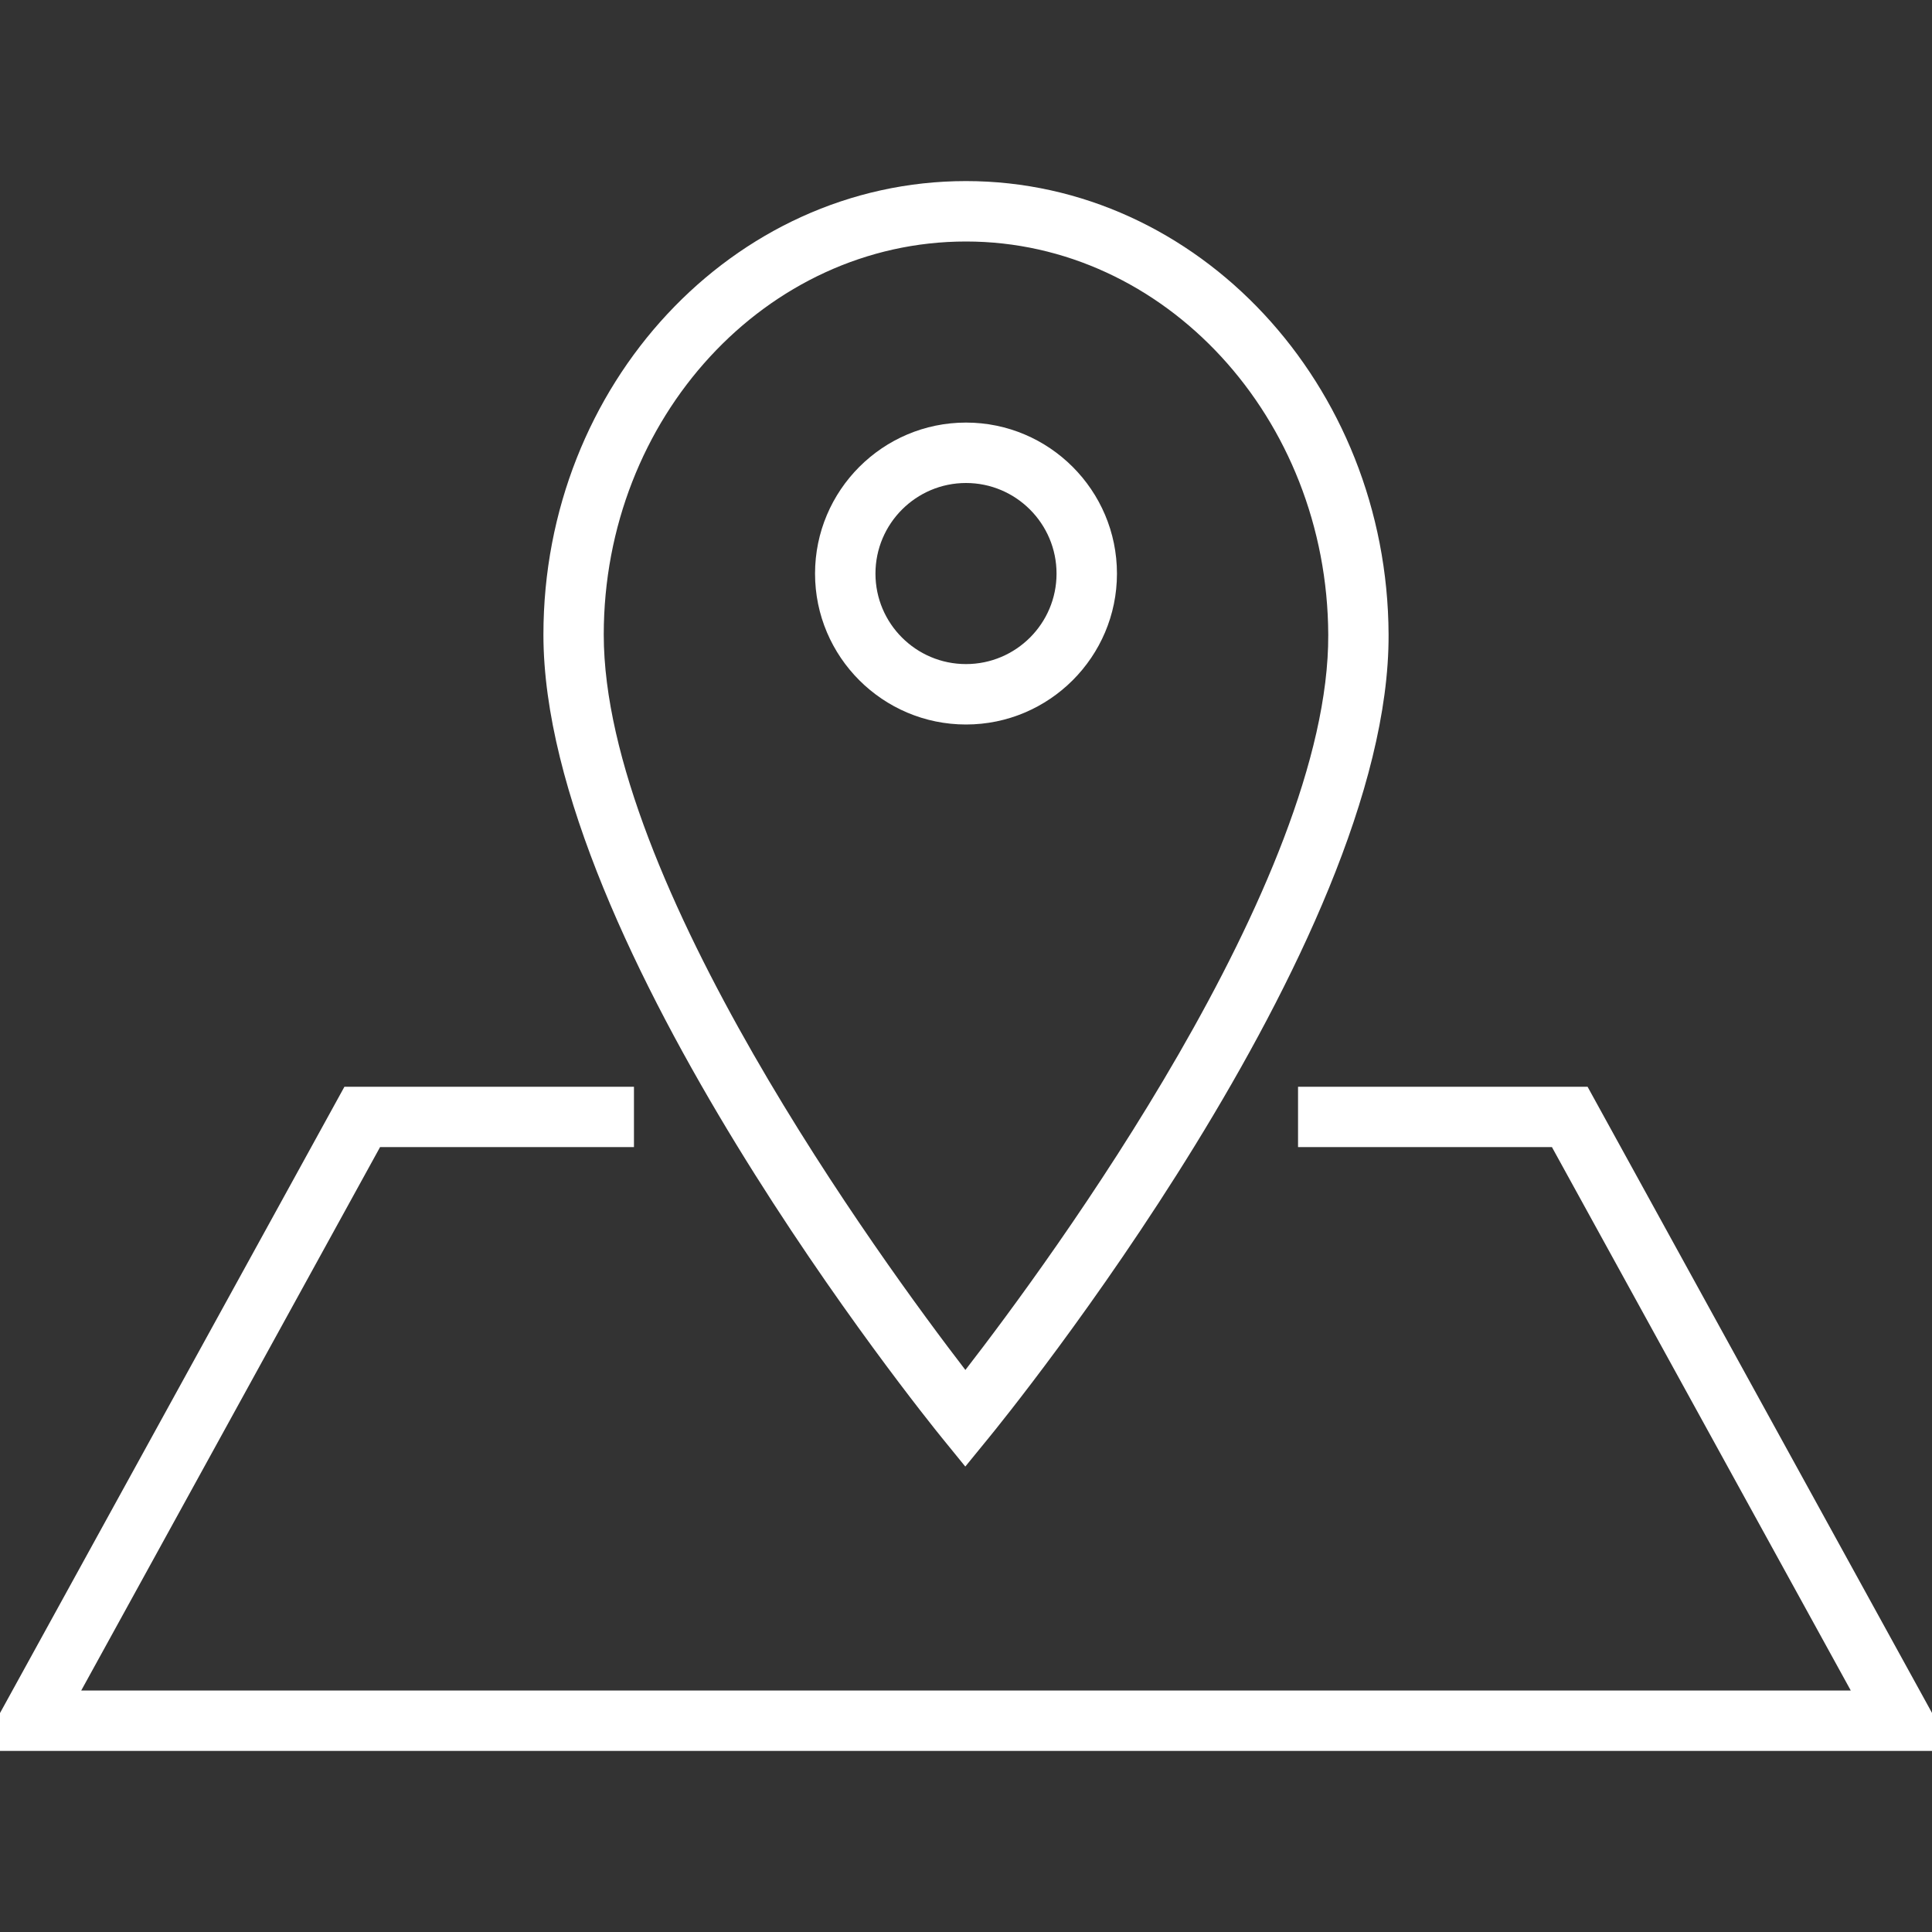<?xml version="1.0" encoding="UTF-8"?> <svg xmlns="http://www.w3.org/2000/svg" width="22" height="22" viewBox="0 0 22 22" fill="none"><rect x="0" y="0" width="22" height="22" fill="#333333" stroke="none"/><g clip-path="url(#clip0_205_67)"><path d="M12.719 6.532C12.719 5.584 11.948 4.812 11 4.812C10.052 4.812 9.281 5.584 9.281 6.532C9.281 7.479 10.052 8.25 11 8.25C11.948 8.25 12.719 7.479 12.719 6.532ZM9.969 6.532C9.969 5.963 10.431 5.5 11 5.5C11.569 5.5 12.031 5.963 12.031 6.532C12.031 7.1 11.569 7.562 11 7.562C10.431 7.562 9.969 7.1 9.969 6.532Z" fill="white"></path><path d="M10.992 16.7L11.258 16.374C11.445 16.146 15.828 10.754 15.812 7.225C15.8 4.379 13.642 2.062 11 2.062C8.346 2.062 6.188 4.379 6.188 7.227C6.188 10.754 10.541 16.145 10.726 16.373L10.992 16.7ZM11 2.75C13.264 2.75 15.115 4.759 15.125 7.228C15.137 10.033 11.949 14.366 10.993 15.6C10.043 14.364 6.875 10.032 6.875 7.227C6.875 4.758 8.725 2.75 11 2.75Z" fill="white"></path><path d="M14.781 12.375V13.062H17.672L21.075 19.25H0.925L4.328 13.062H7.219V12.375H3.922L-0.237 19.938H22.238L18.078 12.375H14.781Z" fill="white"></path></g><defs><clipPath id="clip0_205_67"><rect width="22" height="22" fill="white"></rect></clipPath></defs></svg> 